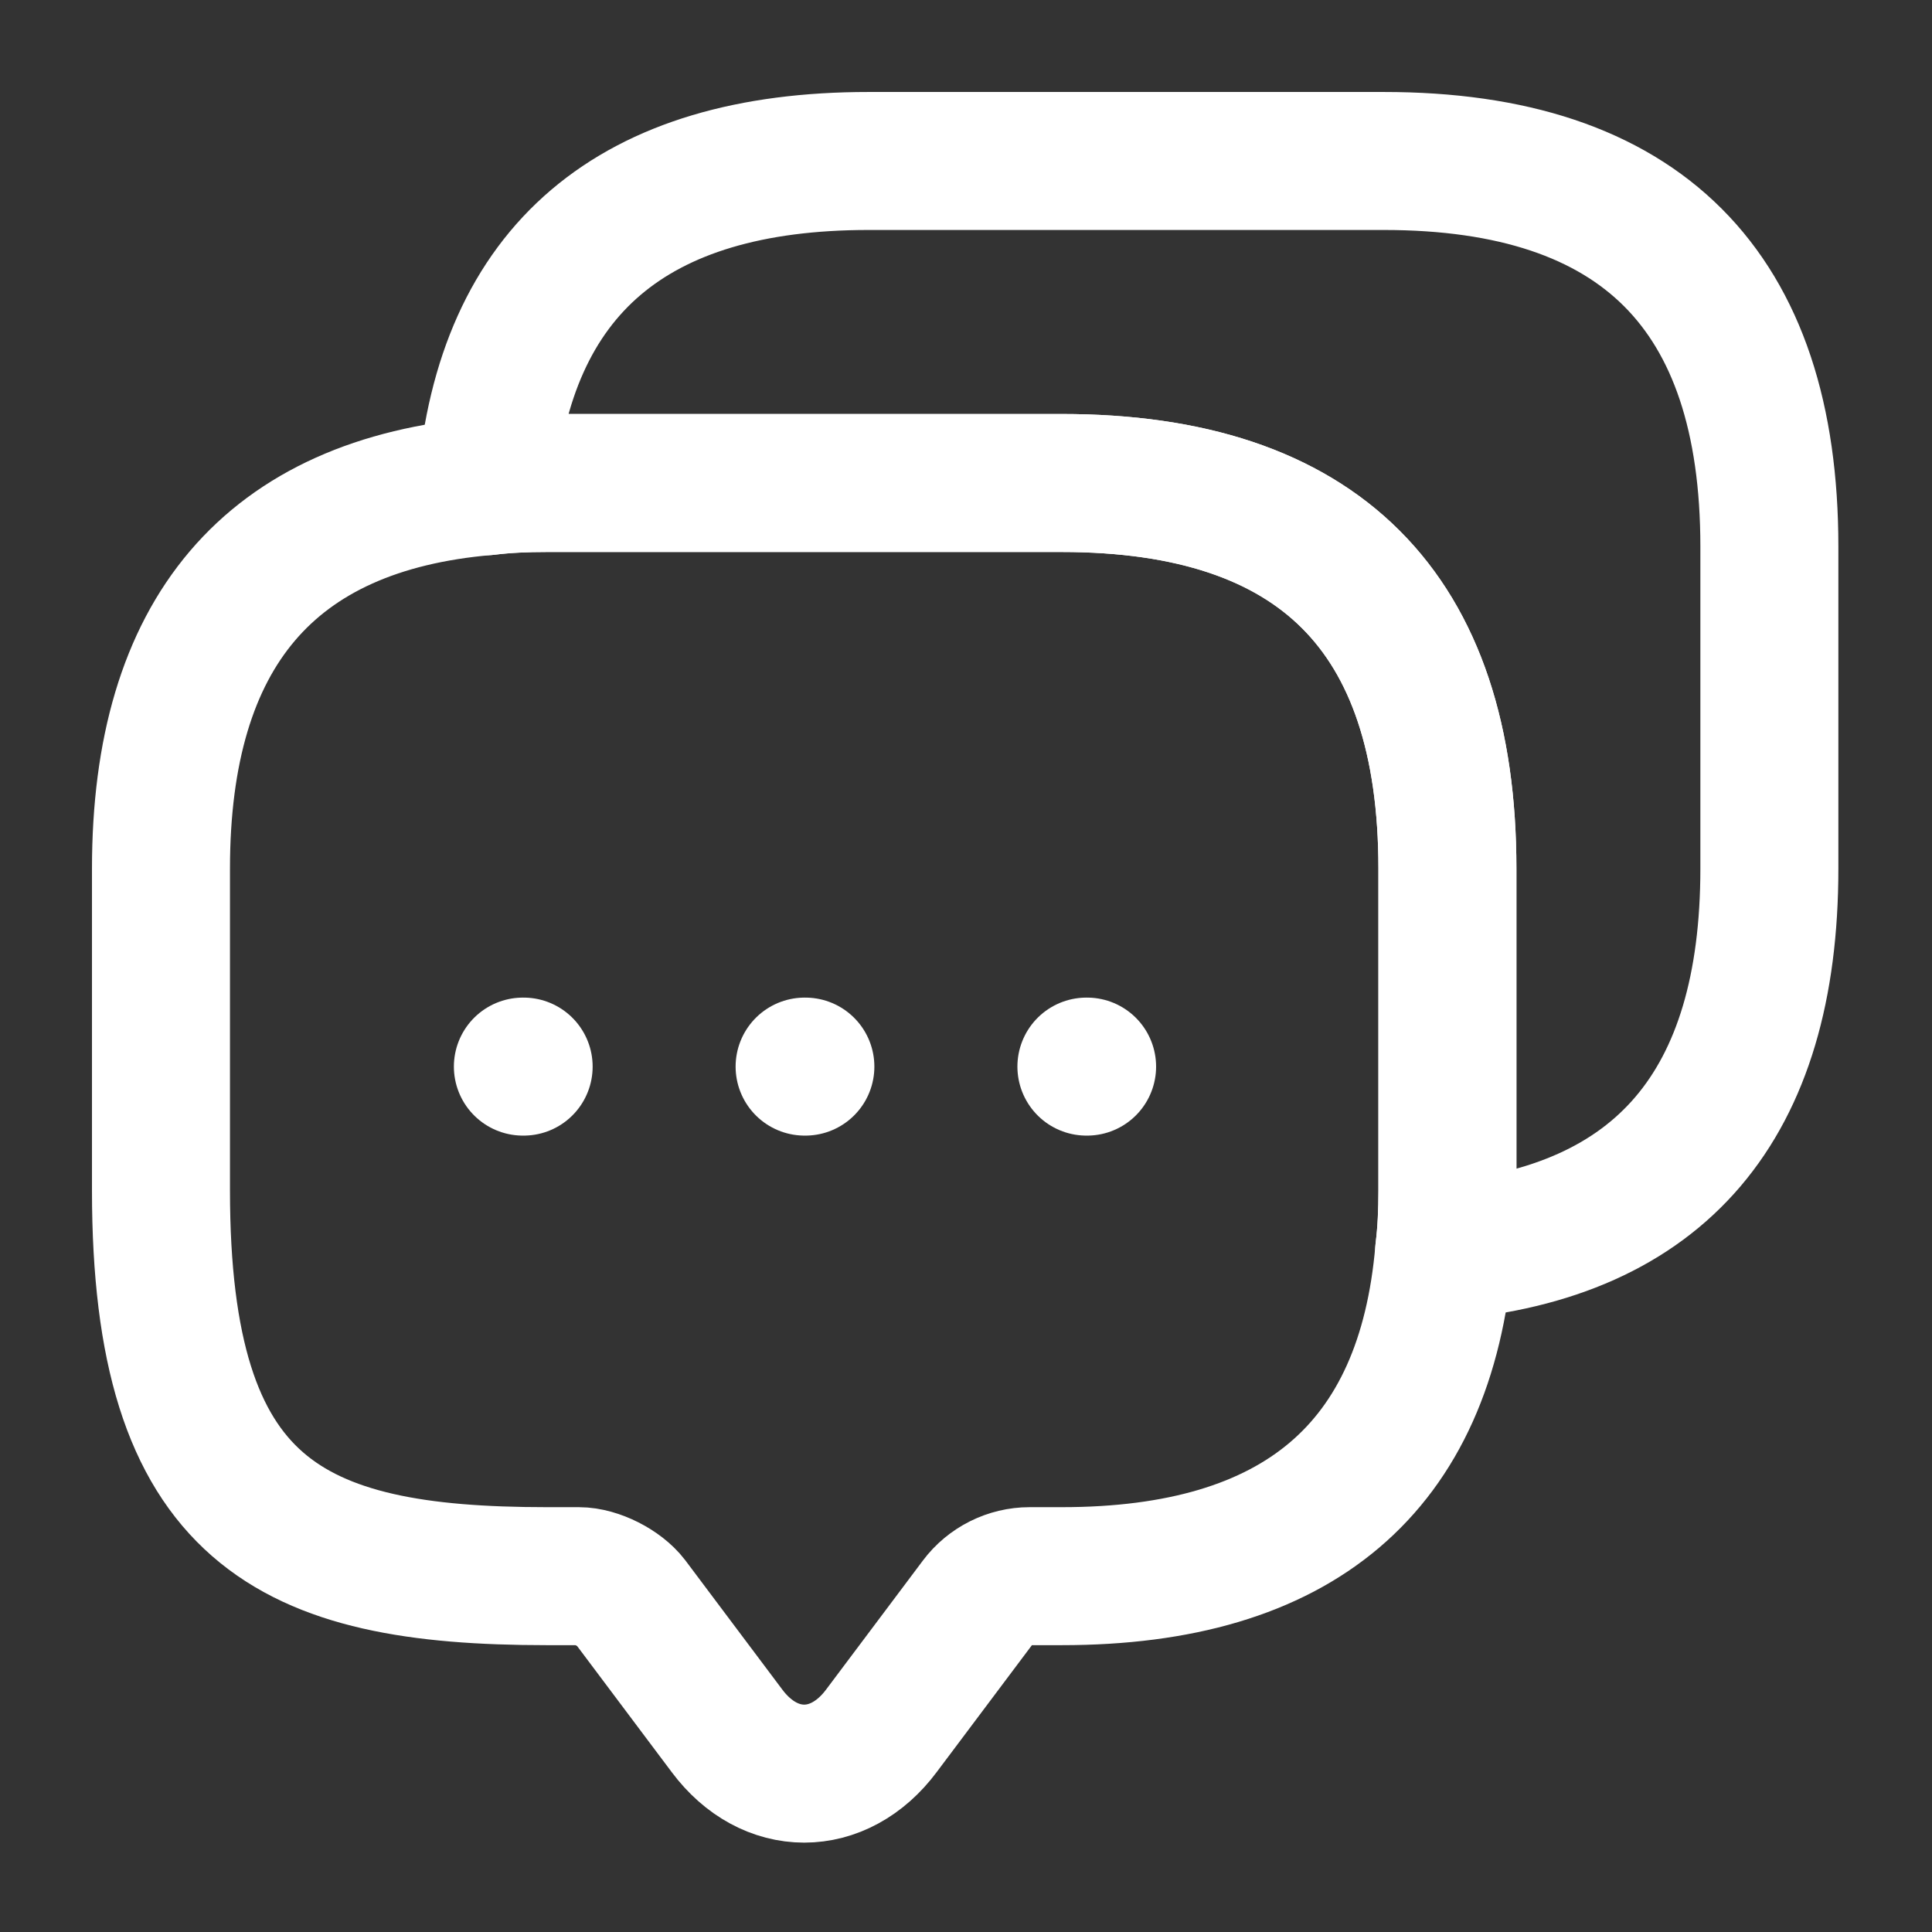 <svg width="28" height="28" viewBox="0 0 28 28" fill="none" xmlns="http://www.w3.org/2000/svg">
    <rect x="0" y="0" width="28" height="28" fill="#333333" stroke="none"/>
    <g id="vuesax/twotone/messages">
        <g id="messages">
            <g id="Group">
                <path id="Vector"
                    d="M20.977 12.588V17.255C20.977 17.558 20.965 17.85 20.93 18.13C20.662 21.28 18.807 22.843 15.388 22.843H14.922C14.63 22.843 14.35 22.983 14.175 23.217L12.775 25.083C12.157 25.912 11.153 25.912 10.535 25.083L9.135 23.217C8.983 23.018 8.645 22.843 8.388 22.843H7.922C4.2 22.843 2.333 21.922 2.333 17.255V12.588C2.333 9.17 3.908 7.315 7.047 7.047C7.327 7.012 7.618 7 7.922 7H15.388C19.11 7 20.977 8.867 20.977 12.588Z"
                    stroke="white" stroke-width="2" stroke-miterlimit="10" stroke-linecap="round"
                    stroke-linejoin="round" />
            </g>
            <path id="Vector_2"
                d="M25.643 7.922V12.588C25.643 16.018 24.068 17.862 20.93 18.13C20.965 17.85 20.977 17.558 20.977 17.255V12.588C20.977 8.867 19.11 7 15.388 7H7.922C7.618 7 7.327 7.012 7.047 7.047C7.315 3.908 9.17 2.333 12.588 2.333H20.055C23.777 2.333 25.643 4.2 25.643 7.922Z"
                stroke="white" stroke-width="2" stroke-miterlimit="10" stroke-linecap="round"
                stroke-linejoin="round" />
            <path id="Vector_3" d="M15.745 15.458H15.755" stroke="white" stroke-width="2"
                stroke-linecap="round" stroke-linejoin="round" />
            <path id="Vector_4" d="M11.661 15.458H11.672" stroke="white" stroke-width="2"
                stroke-linecap="round" stroke-linejoin="round" />
            <path id="Vector_5" d="M7.578 15.458H7.589" stroke="white" stroke-width="2"
                stroke-linecap="round" stroke-linejoin="round" />
        </g>
    </g>
</svg>